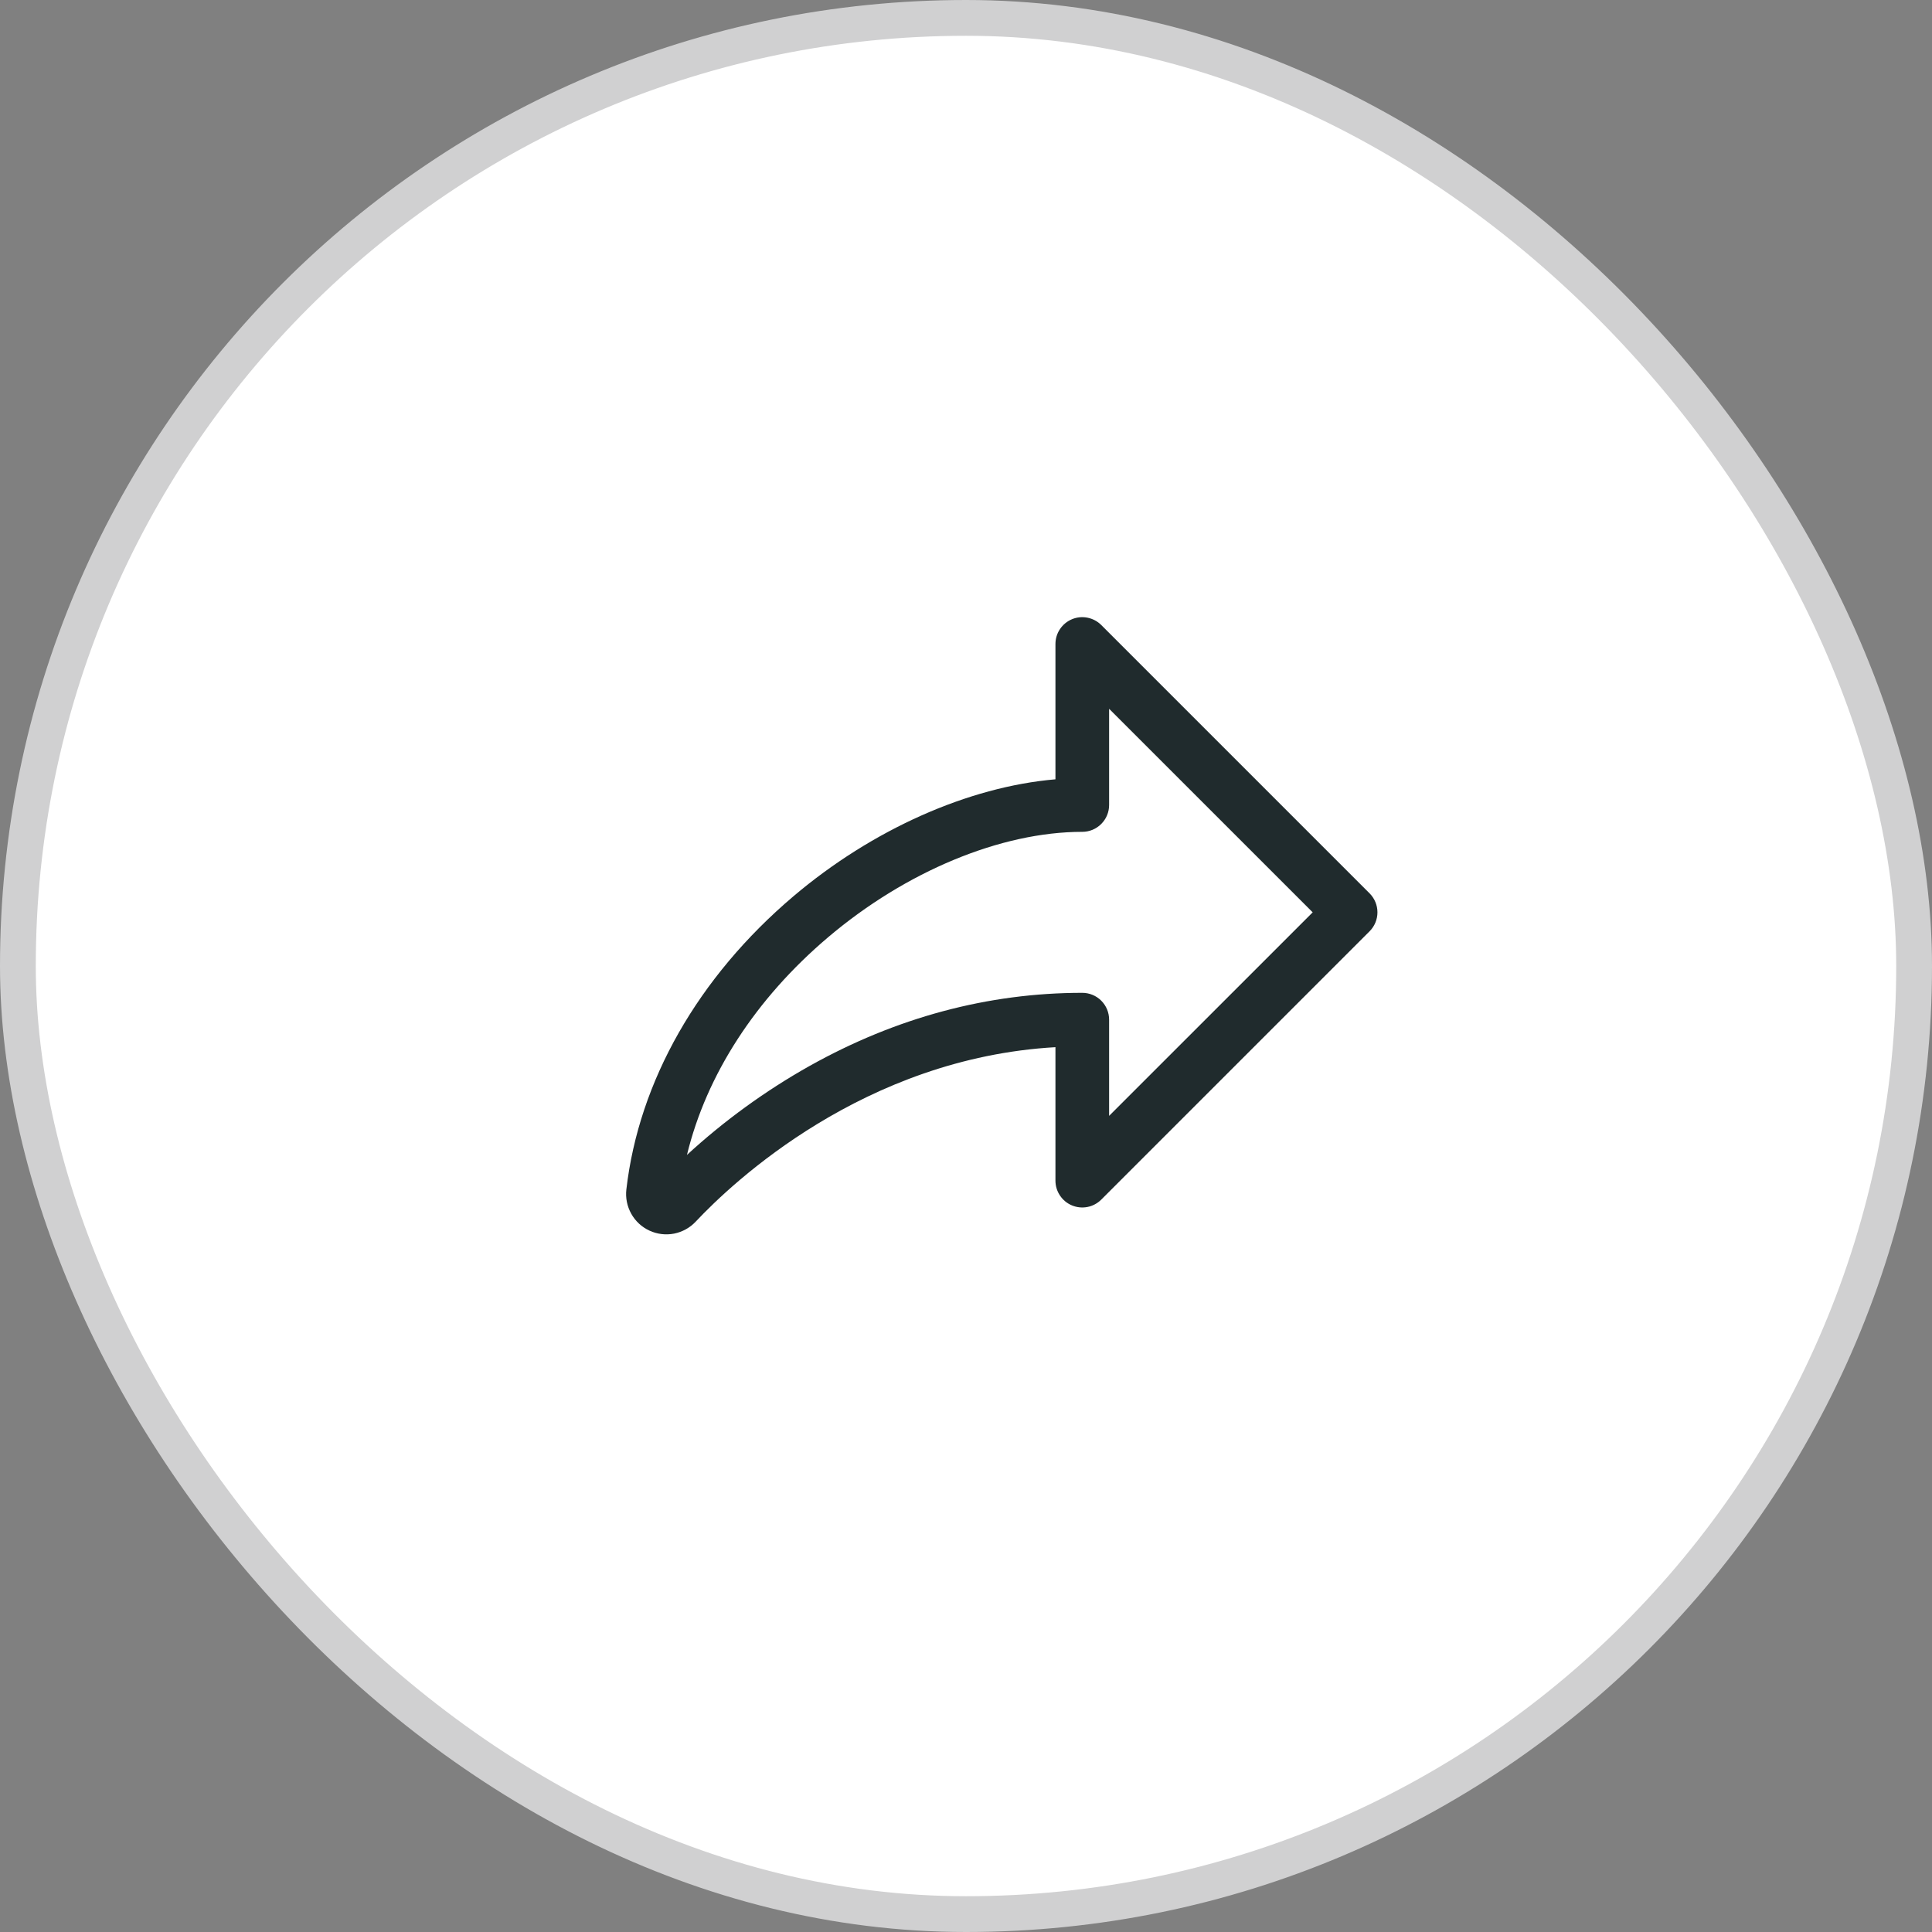 <?xml version="1.0" encoding="UTF-8"?> <svg xmlns="http://www.w3.org/2000/svg" width="54" height="54" viewBox="0 0 54 54" fill="none"><rect x="0" y="0" width="54" height="54" fill="#808080" stroke="none"/><rect x="0.5" y="0.5" width="53" height="53" rx="26.5" fill="white"></rect><rect x="0.5" y="0.5" width="53" height="53" rx="26.5" stroke="#D0D0D1"></rect><path d="M38.281 24.97L30.781 17.47C30.676 17.365 30.542 17.294 30.397 17.265C30.251 17.235 30.1 17.25 29.963 17.307C29.826 17.364 29.709 17.46 29.627 17.583C29.544 17.706 29.5 17.851 29.5 18V21.782C27.068 21.991 24.382 23.181 22.172 25.055C19.512 27.313 17.855 30.222 17.507 33.246C17.48 33.481 17.528 33.719 17.644 33.925C17.759 34.132 17.937 34.297 18.152 34.396C18.367 34.496 18.608 34.525 18.84 34.48C19.072 34.434 19.284 34.317 19.446 34.144C20.477 33.047 24.147 29.575 29.5 29.269V33C29.5 33.148 29.544 33.293 29.627 33.416C29.709 33.54 29.826 33.636 29.963 33.692C30.1 33.749 30.251 33.764 30.397 33.735C30.542 33.706 30.676 33.634 30.781 33.529L38.281 26.029C38.421 25.889 38.5 25.698 38.5 25.5C38.5 25.301 38.421 25.111 38.281 24.97ZM31 31.189V28.5C31 28.301 30.921 28.11 30.78 27.969C30.64 27.829 30.449 27.75 30.25 27.75C27.617 27.75 25.053 28.437 22.629 29.793C21.394 30.487 20.244 31.322 19.201 32.28C19.744 30.045 21.115 27.919 23.143 26.199C25.32 24.353 27.977 23.25 30.25 23.25C30.449 23.25 30.64 23.171 30.78 23.03C30.921 22.889 31 22.699 31 22.5V19.811L36.69 25.5L31 31.189Z" fill="#202B2D"></path></svg> 